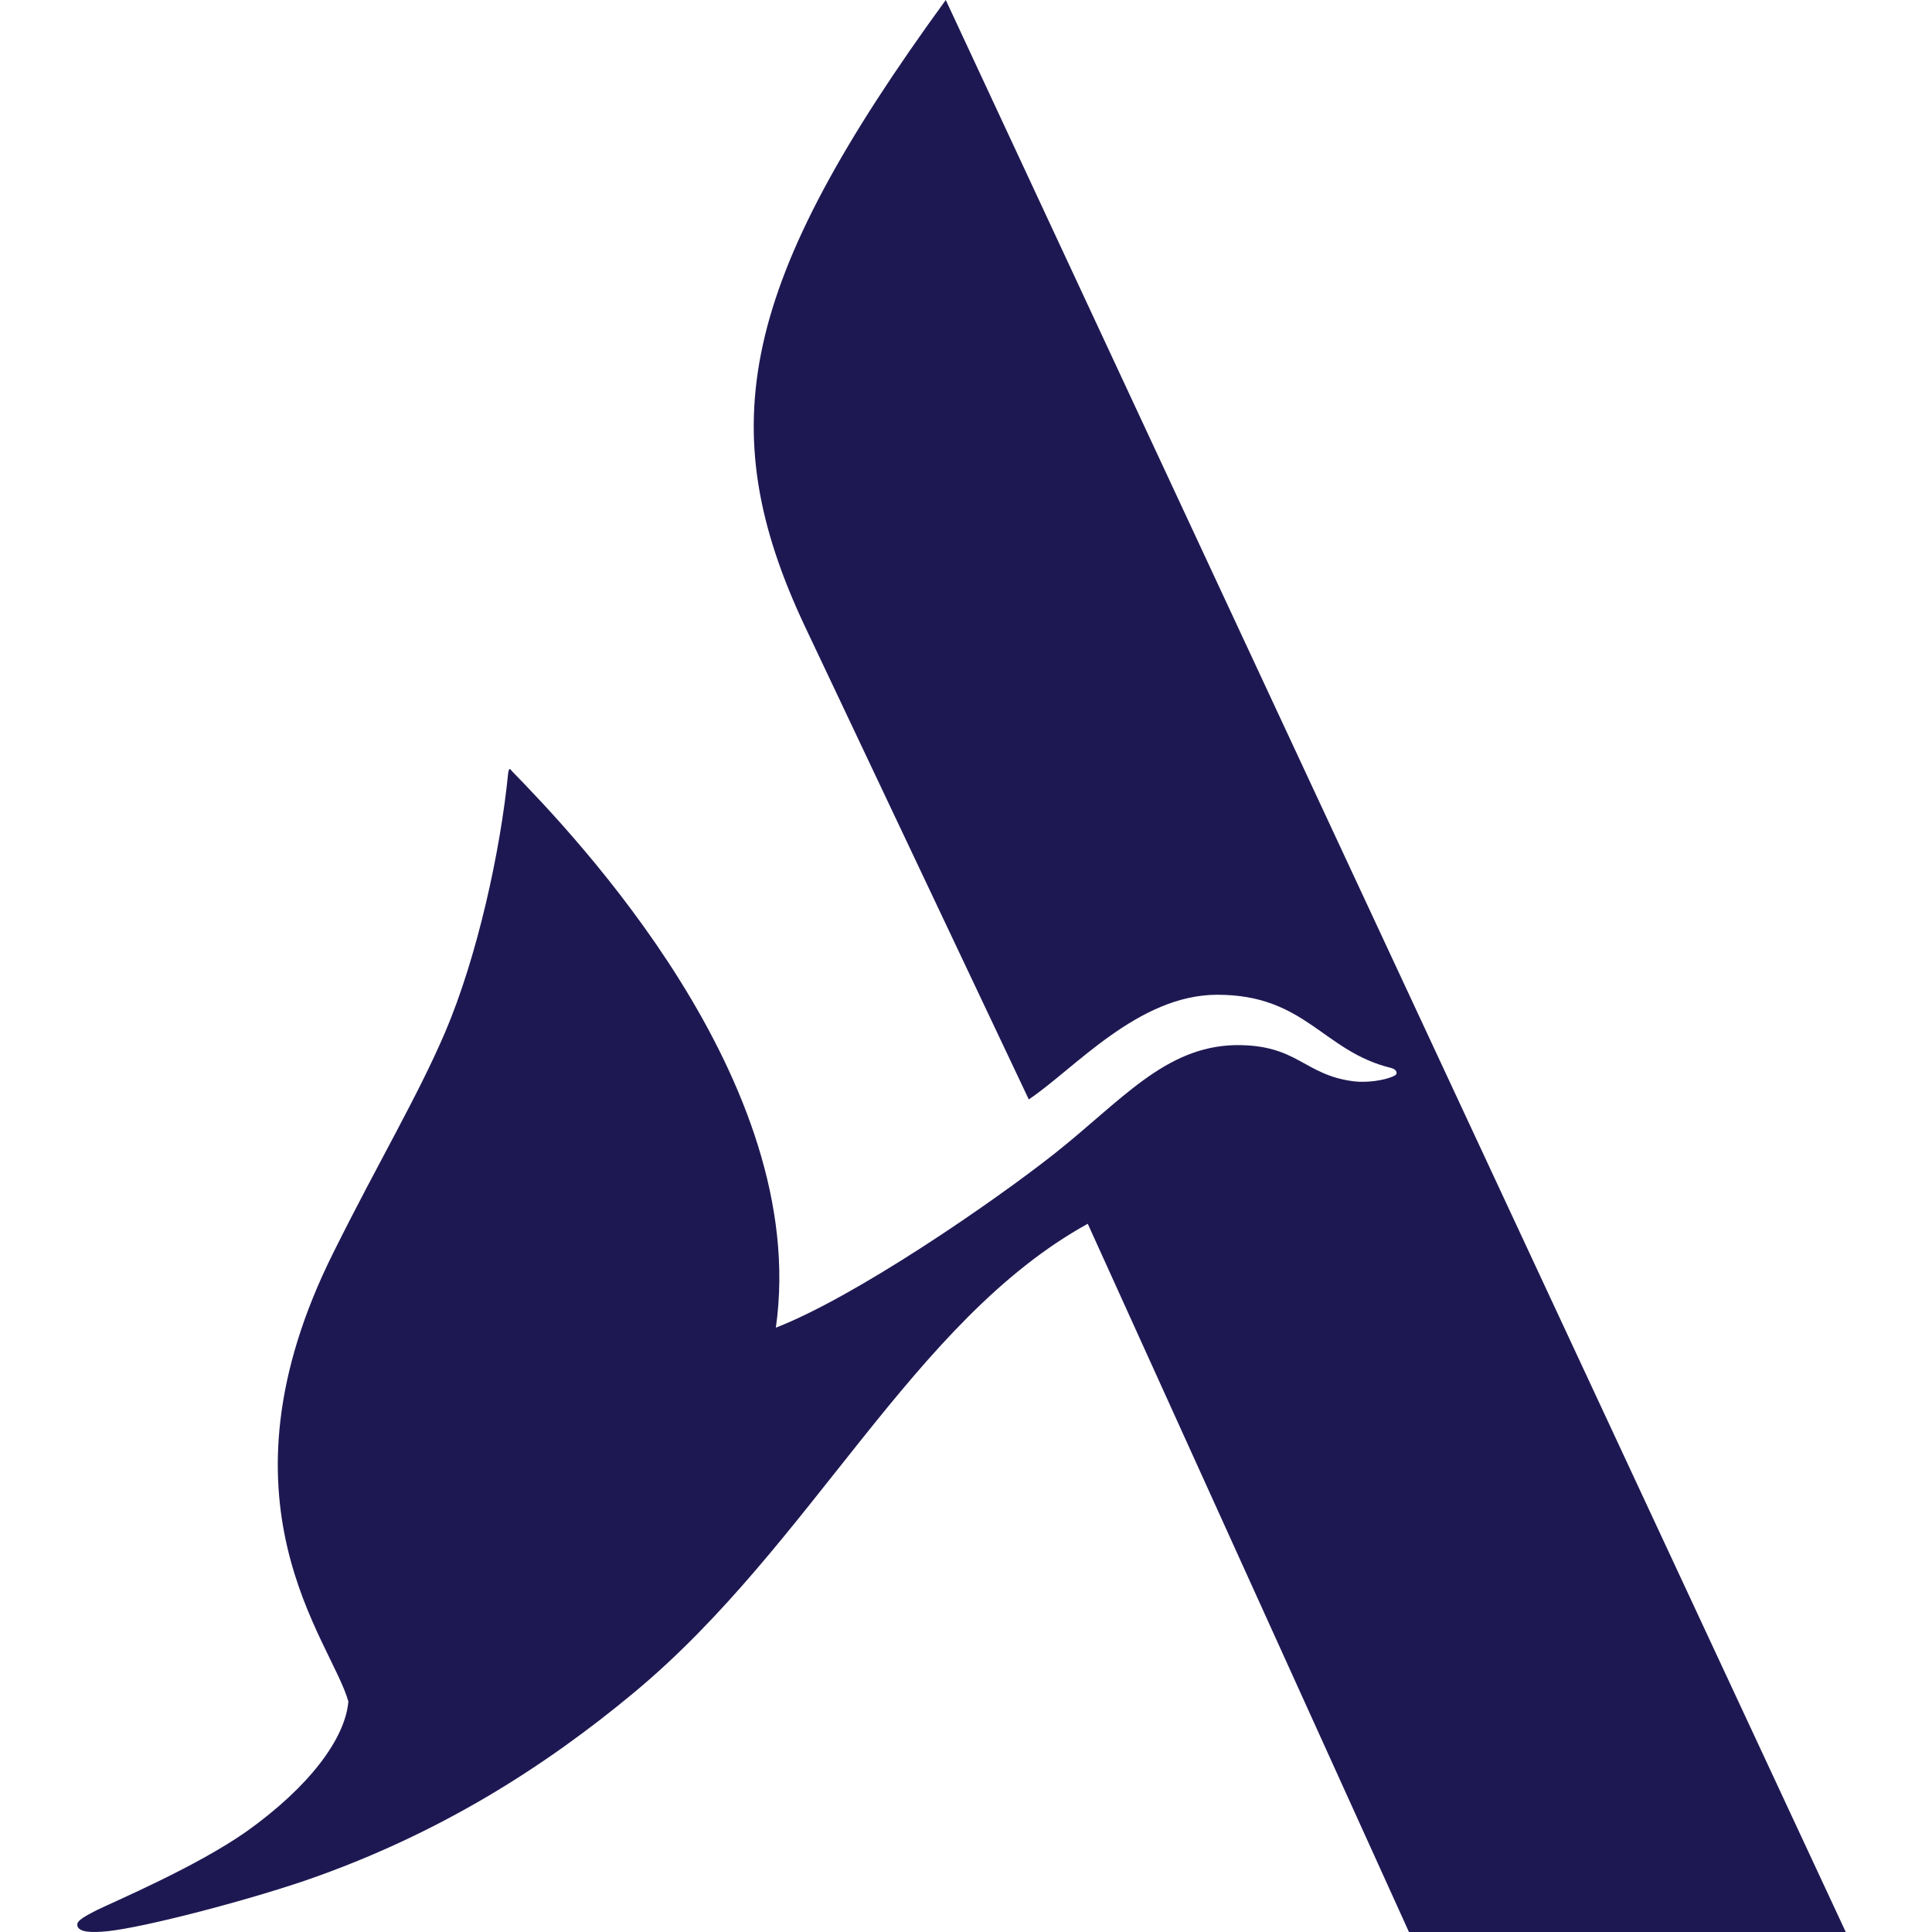 <?xml version="1.0" encoding="UTF-8"?>
<svg width="200" height="200" viewBox="0 0 200 200" fill="none" xmlns="http://www.w3.org/2000/svg">
<g id="ALL">
<path id="path" d="M191.072 200H145.855L112.604 126.685C94.452 136.705 84.091 159.843 65.699 175.159C56.302 182.98 45.379 189.905 31.726 194.63C25.541 196.748 15.02 199.518 11.084 199.925C9.398 200.089 8.273 200.007 8.032 199.437C7.872 198.948 8.273 198.622 10.04 197.726C12.048 196.748 20.321 193.245 25.541 189.579C32.047 184.935 35.741 179.966 36.063 176.137C34.296 169.782 21.526 155.606 34.537 129.618C39.195 120.248 43.211 113.568 46.102 106.806C49.395 99.067 51.804 88.15 52.608 80.003C52.688 79.514 52.768 79.514 53.009 79.84C59.354 86.357 83.931 111.939 80.317 137.439C88.509 134.261 102.645 124.567 109.15 119.434C116.057 113.975 120.555 108.354 127.864 108.191C134.369 108.11 134.932 111.287 140.152 111.939C141.437 112.102 143.365 111.857 144.329 111.368C144.73 111.205 144.65 110.717 144.007 110.554C136.94 108.843 135.172 102.977 126.017 102.977C117.824 102.977 111.238 110.635 106.5 113.812L83.288 64.768C73.65 44.238 76.542 29.329 97.906 0L191.072 200Z" fill="#1E1852"/>
</g>
</svg>
